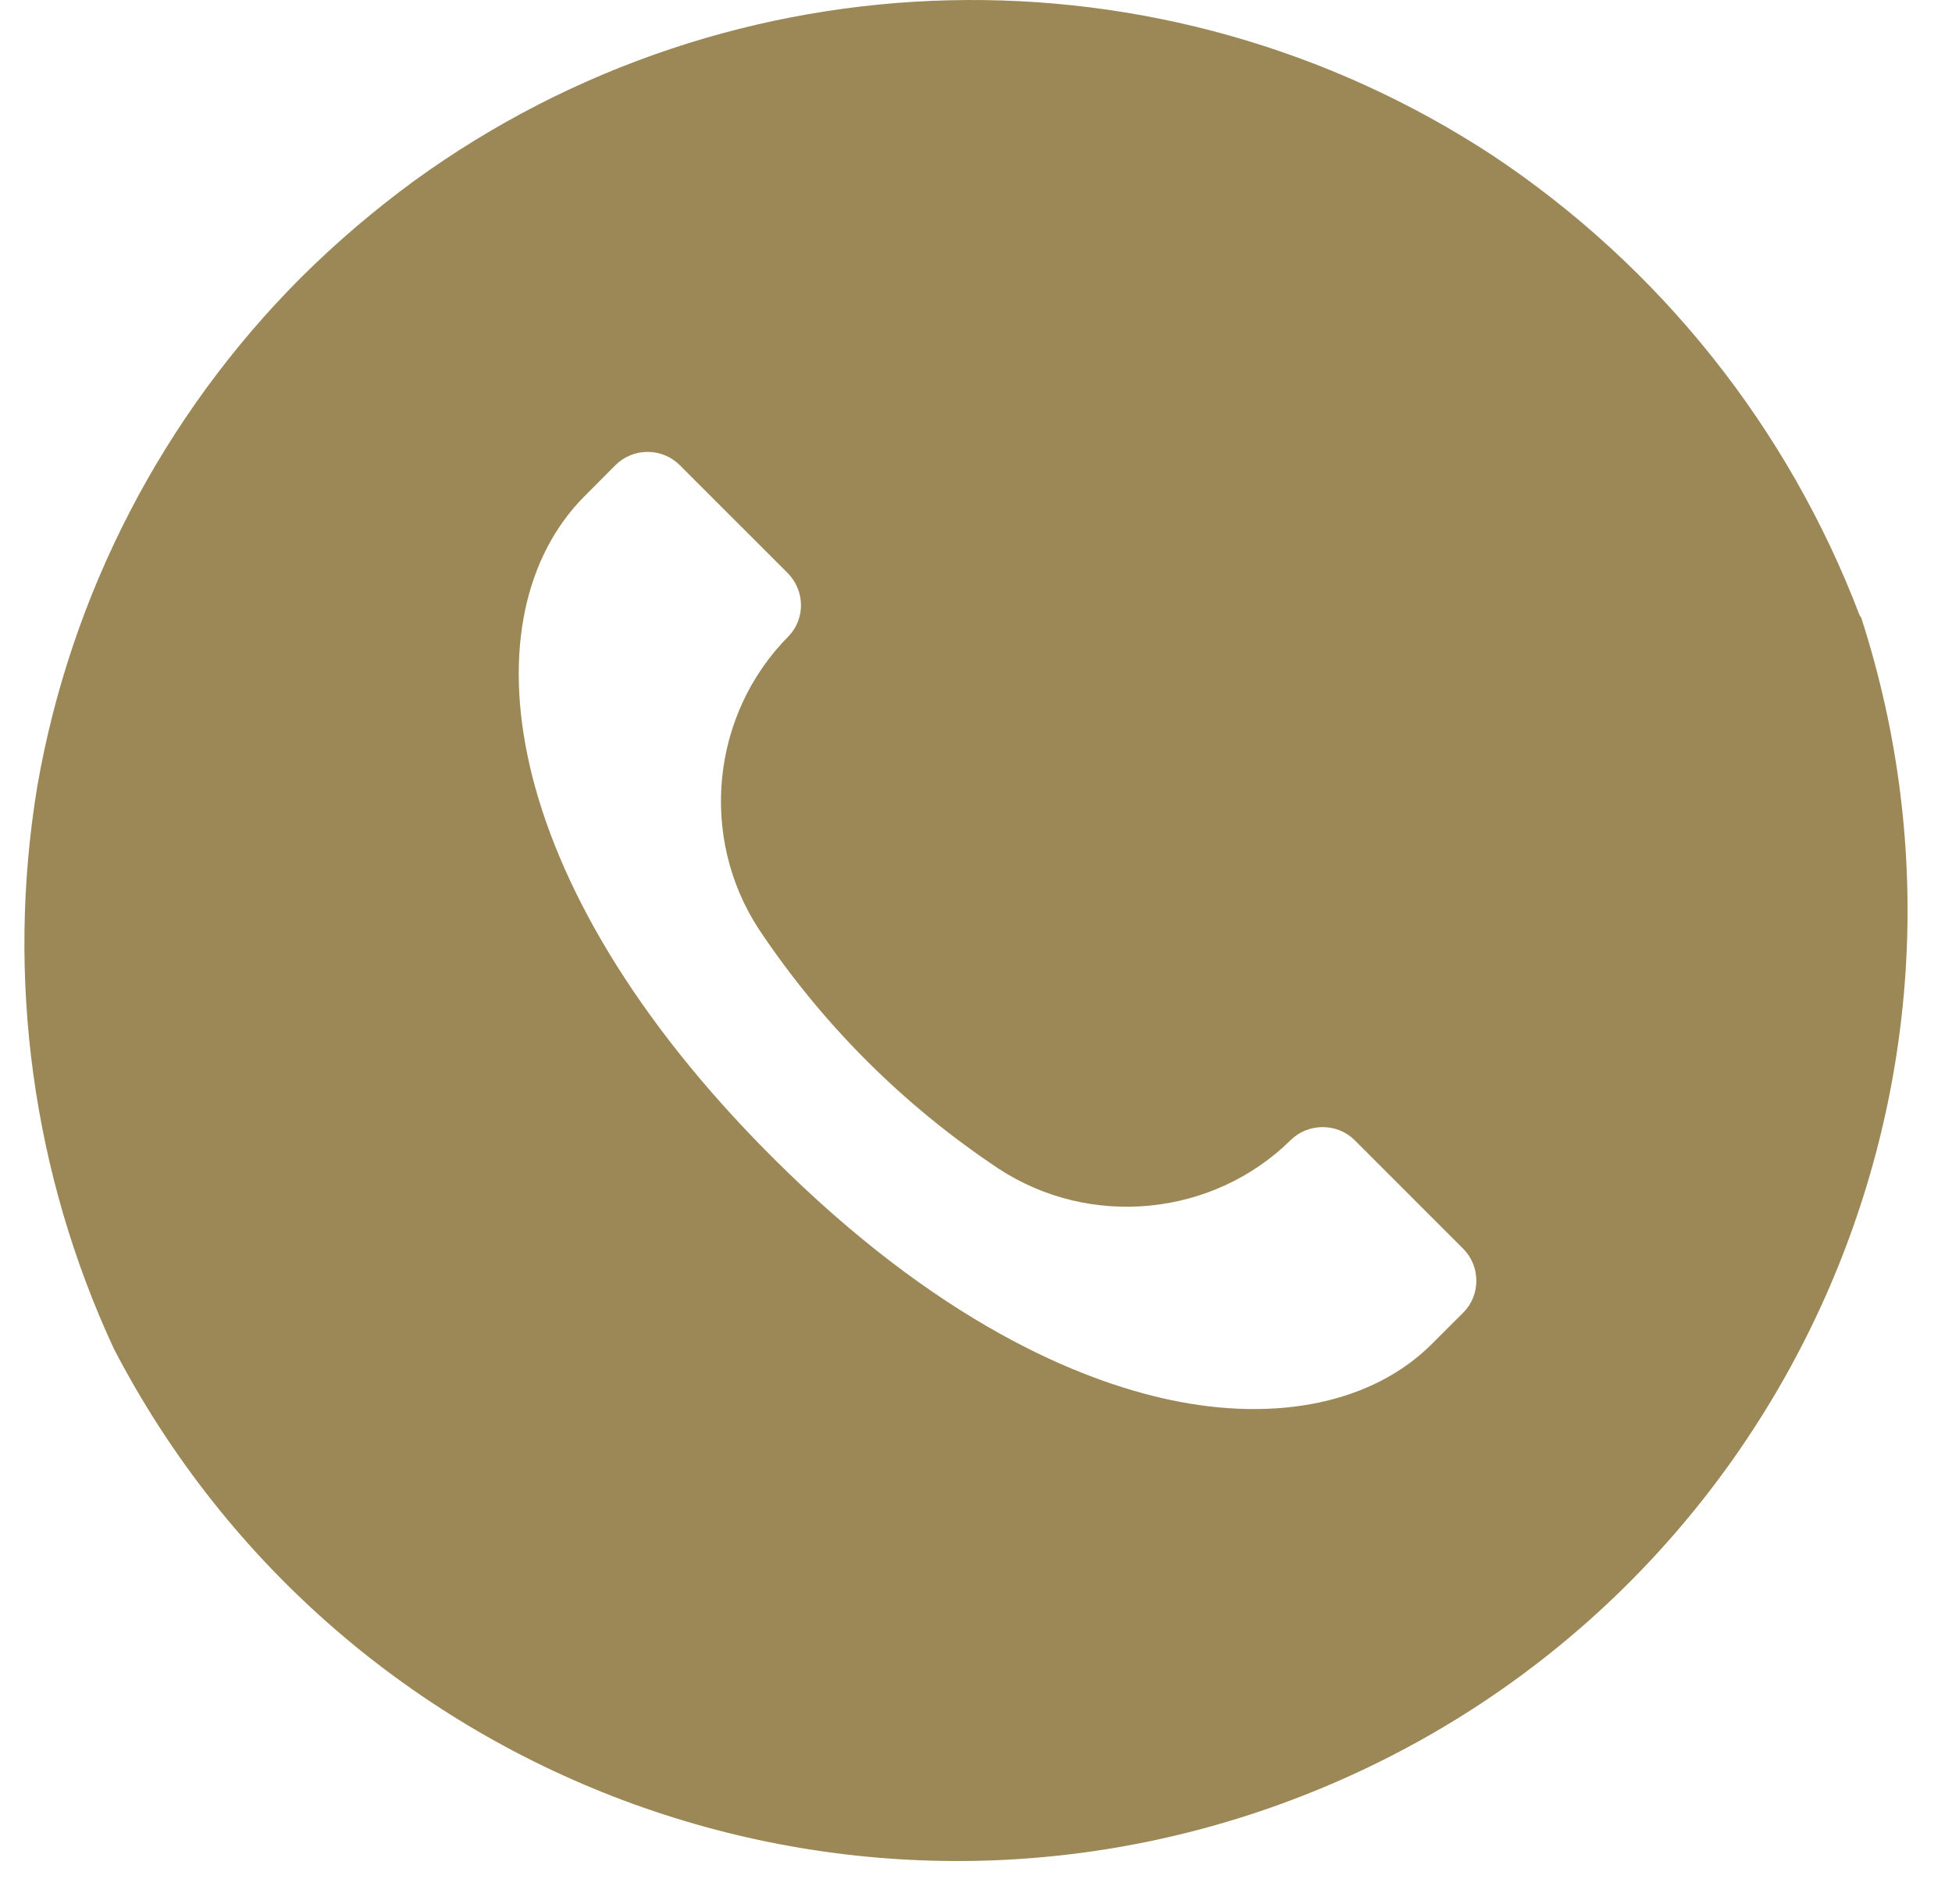 <?xml version="1.0" encoding="UTF-8"?>
<svg width="40px" height="39px" viewBox="0 0 40 39" version="1.1" xmlns="http://www.w3.org/2000/svg" xmlns:xlink="http://www.w3.org/1999/xlink">
    <!-- Generator: sketchtool 62 (101010) - https://sketch.com -->
    <title>6A3E7618-6002-46CC-9163-0BE4C6C175E7</title>
    <desc>Created with sketchtool.</desc>
    <g id="Page-1" stroke="none" stroke-width="1" fill="none" fill-rule="evenodd">
        <g id="HOME_Go2Africa.com-2021_Present" transform="translate(-535, -3111)" fill="#9B8856" fill-rule="nonzero">
            <g id="Group-150" transform="translate(-52, 2753)">
                <g id="Group-199" transform="translate(0, 112)">
                    <g id="Group-79">
                        <g id="Group-202" transform="translate(129.673, 0)">
                            <path d="M465.809,249.709 C472.355,244.962 481.154,244.754 487.917,249.187 C491.348,251.472 493.979,254.772 495.441,258.626 L495.441,258.626 L495.461,258.637 C498.589,268.273 493.807,278.698 484.462,282.612 C475.117,286.526 464.332,282.621 459.66,273.632 C457.991,270.036 457.445,266.022 458.091,262.111 C458.777,258.164 460.663,254.524 463.493,251.688 C464.215,250.971 464.989,250.31 465.809,249.709 Z M470.597,255.258 C470.36,255.258 470.122,255.348 469.939,255.529 L469.308,256.163 C466.898,258.574 467.443,263.996 473.143,269.698 C476.544,273.099 479.45,274.283 481.289,274.677 C483.504,275.15 485.468,274.736 486.67,273.533 L487.315,272.889 C487.488,272.714 487.582,272.48 487.58,272.232 C487.578,271.983 487.48,271.75 487.302,271.575 L485.087,269.36 C484.732,269.005 484.144,269.001 483.78,269.353 C482.186,270.927 479.665,271.174 477.787,269.941 C475.833,268.64 474.184,266.992 472.882,265.044 C471.644,263.156 471.9,260.631 473.487,259.034 C473.832,258.673 473.825,258.101 473.467,257.739 L471.255,255.529 C471.074,255.348 470.836,255.258 470.597,255.258 Z" id="24/7-On-safari-support"></path>
                        </g>
                    </g>
                </g>
            </g>
        </g>
    </g>
</svg>
